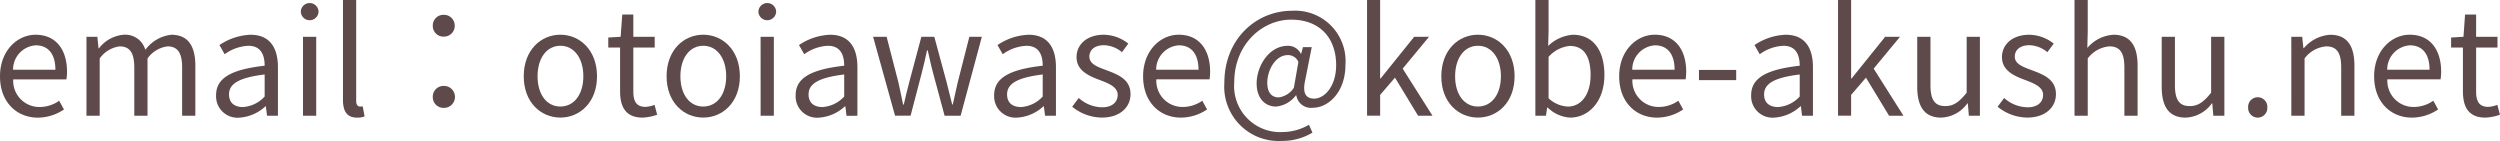 <svg xmlns="http://www.w3.org/2000/svg" width="275.246" height="15.51" viewBox="0 0 275.246 15.51"><path d="M0,8.4C0,5.586,1.9,3.826,3.922,3.826c2.209,0,3.457,1.6,3.457,4.081a5.558,5.558,0,0,1-.065.833H1.456a2.881,2.881,0,0,0,2.882,3.041,3.751,3.751,0,0,0,2.177-.688l.528.96a5.178,5.178,0,0,1-2.882.9C1.856,12.949,0,11.269,0,8.4Zm6.1-.721c0-1.745-.8-2.689-2.161-2.689a2.67,2.67,0,0,0-2.5,2.689Z" fill="#5e4a4a"/><path d="M9.52,4.05h1.2l.128,1.264H10.9A3.82,3.82,0,0,1,13.6,3.826,2.291,2.291,0,0,1,16,5.49a4.109,4.109,0,0,1,2.865-1.664c1.793,0,2.642,1.184,2.642,3.409v5.506H20.052V7.427c0-1.633-.513-2.321-1.616-2.321a3.211,3.211,0,0,0-2.194,1.329v6.306H14.785V7.427c0-1.633-.512-2.321-1.616-2.321a3.209,3.209,0,0,0-2.193,1.329v6.306H9.52Z" fill="#5e4a4a"/><path d="M23.792,10.484c0-1.889,1.648-2.833,5.346-3.249,0-1.12-.368-2.193-1.793-2.193a4.79,4.79,0,0,0-2.609.928L24.16,4.962a6.536,6.536,0,0,1,3.425-1.136C29.7,3.826,30.6,5.25,30.6,7.4v5.346h-1.2l-.128-1.04h-.048a4.657,4.657,0,0,1-2.881,1.248A2.356,2.356,0,0,1,23.792,10.484Zm5.346.144V8.2c-2.929.353-3.922,1.073-3.922,2.193,0,.993.673,1.393,1.537,1.393A3.55,3.55,0,0,0,29.138,10.628Z" fill="#5e4a4a"/><path d="M33.119,1.281a.977.977,0,0,1,1.953,0,.977.977,0,0,1-1.953,0Zm.24,2.769h1.456v8.691H33.359Z" fill="#5e4a4a"/><path d="M37.76,11.012V0h1.456V11.109c0,.448.192.624.417.624a1.282,1.282,0,0,0,.3-.032l.208,1.12a2.247,2.247,0,0,1-.849.128C38.208,12.949,37.76,12.245,37.76,11.012Z" fill="#5e4a4a"/><path d="M47.649,2.833a1.169,1.169,0,0,1,1.2-1.2,1.181,1.181,0,0,1,1.216,1.2,1.182,1.182,0,0,1-1.216,1.2A1.17,1.17,0,0,1,47.649,2.833Zm0,7.843a1.183,1.183,0,0,1,1.2-1.216,1.209,1.209,0,1,1,0,2.417A1.179,1.179,0,0,1,47.649,10.676Z" fill="#5e4a4a"/><path d="M57.663,8.4c0-2.9,1.9-4.578,4.033-4.578S65.73,5.506,65.73,8.4c0,2.881-1.905,4.545-4.034,4.545S57.663,11.285,57.663,8.4Zm6.563,0c0-2-1.025-3.362-2.53-3.362S59.184,6.4,59.184,8.4s1.008,3.329,2.512,3.329S64.226,10.4,64.226,8.4Z" fill="#5e4a4a"/><path d="M68.271,10.052V5.234h-1.3V4.13l1.36-.08L68.512,1.6h1.217V4.05h2.352V5.234H69.729v4.85c0,1.072.335,1.681,1.344,1.681a3.078,3.078,0,0,0,.992-.224l.289,1.088a5.483,5.483,0,0,1-1.6.32C68.9,12.949,68.271,11.781,68.271,10.052Z" fill="#5e4a4a"/><path d="M73.391,8.4c0-2.9,1.9-4.578,4.033-4.578s4.034,1.68,4.034,4.578c0,2.881-1.905,4.545-4.034,4.545S73.391,11.285,73.391,8.4Zm6.562,0c0-2-1.024-3.362-2.529-3.362S74.911,6.4,74.911,8.4s1.009,3.329,2.513,3.329S79.953,10.4,79.953,8.4Z" fill="#5e4a4a"/><path d="M83.5,1.281a.977.977,0,0,1,1.953,0,.977.977,0,0,1-1.953,0Zm.24,2.769H85.2v8.691H83.743Z" fill="#5e4a4a"/><path d="M87.6,10.484c0-1.889,1.648-2.833,5.345-3.249,0-1.12-.368-2.193-1.793-2.193a4.787,4.787,0,0,0-2.608.928l-.576-1.008a6.536,6.536,0,0,1,3.425-1.136C93.505,3.826,94.4,5.25,94.4,7.4v5.346H93.2l-.128-1.04h-.048a4.655,4.655,0,0,1-2.88,1.248A2.356,2.356,0,0,1,87.6,10.484Zm5.345.144V8.2c-2.928.353-3.922,1.073-3.922,2.193,0,.993.673,1.393,1.538,1.393A3.548,3.548,0,0,0,92.944,10.628Z" fill="#5e4a4a"/><path d="M96.127,4.05h1.488l1.3,5.026c.176.832.352,1.616.512,2.433h.08c.192-.817.368-1.617.592-2.433L101.44,4.05h1.425l1.361,5.026c.208.832.4,1.616.608,2.433h.064c.192-.817.352-1.6.544-2.433l1.281-5.026H108.1l-2.337,8.691H104l-1.265-4.69c-.224-.816-.383-1.616-.592-2.5h-.081c-.191.881-.368,1.7-.591,2.529l-1.217,4.658H98.544Z" fill="#5e4a4a"/><path d="M109.455,10.484c0-1.889,1.649-2.833,5.346-3.249,0-1.12-.368-2.193-1.793-2.193a4.793,4.793,0,0,0-2.609.928l-.576-1.008a6.536,6.536,0,0,1,3.425-1.136c2.113,0,3.01,1.424,3.01,3.569v5.346h-1.2l-.128-1.04h-.048A4.657,4.657,0,0,1,112,12.949,2.356,2.356,0,0,1,109.455,10.484Zm5.346.144V8.2c-2.929.353-3.922,1.073-3.922,2.193,0,.993.673,1.393,1.537,1.393A3.55,3.55,0,0,0,114.8,10.628Z" fill="#5e4a4a"/><path d="M118.046,11.749l.721-.961a3.937,3.937,0,0,0,2.577,1.025c1.152,0,1.712-.608,1.712-1.361,0-.9-1.025-1.28-1.985-1.648-1.217-.449-2.545-1.041-2.545-2.513,0-1.377,1.12-2.465,3.009-2.465a4.424,4.424,0,0,1,2.69.976l-.7.944a3.188,3.188,0,0,0-1.969-.768c-1.105,0-1.617.576-1.617,1.249,0,.832.9,1.136,1.873,1.5,1.264.48,2.657.993,2.657,2.641,0,1.409-1.121,2.577-3.17,2.577A5.241,5.241,0,0,1,118.046,11.749Z" fill="#5e4a4a"/><path d="M125.854,8.4c0-2.818,1.905-4.578,3.922-4.578,2.209,0,3.457,1.6,3.457,4.081a5.711,5.711,0,0,1-.064.833h-5.858a2.88,2.88,0,0,0,2.881,3.041,3.748,3.748,0,0,0,2.177-.688l.528.96a5.174,5.174,0,0,1-2.881.9C127.711,12.949,125.854,11.269,125.854,8.4Zm6.1-.721c0-1.745-.8-2.689-2.161-2.689a2.67,2.67,0,0,0-2.5,2.689Z" fill="#5e4a4a"/><path d="M134.8,9.108c0-4.786,3.473-7.923,7.459-7.923a5.549,5.549,0,0,1,5.874,5.922c0,3.121-1.952,4.754-3.569,4.754a1.631,1.631,0,0,1-1.841-1.361h-.048a3.1,3.1,0,0,1-2.177,1.233c-1.217,0-2.144-.913-2.144-2.545,0-1.889,1.343-4.146,3.441-4.146a1.549,1.549,0,0,1,1.424.88h.032l.208-.736h.961l-.705,3.57c-.336,1.44,0,2.1.976,2.1,1.137,0,2.417-1.361,2.417-3.682,0-2.9-1.712-5.01-4.961-5.01-3.186,0-6.259,2.721-6.259,6.9a5.067,5.067,0,0,0,5.314,5.474,5.9,5.9,0,0,0,2.913-.8l.385.864a6.432,6.432,0,0,1-3.394.912A5.978,5.978,0,0,1,134.8,9.108Zm7.651.56.5-2.849a1.231,1.231,0,0,0-1.152-.753c-1.409,0-2.273,1.7-2.273,3.042,0,1.152.543,1.616,1.264,1.616A2.371,2.371,0,0,0,142.449,9.668Z" fill="#5e4a4a"/><path d="M150.51,0h1.44V8.644H152l3.7-4.594h1.633l-2.9,3.505,3.281,5.186h-1.585l-2.545-4.193-1.633,1.9v2.289h-1.44Z" fill="#5e4a4a"/><path d="M158.686,8.4c0-2.9,1.9-4.578,4.033-4.578s4.034,1.68,4.034,4.578c0,2.881-1.9,4.545-4.034,4.545S158.686,11.285,158.686,8.4Zm6.562,0c0-2-1.024-3.362-2.529-3.362S160.206,6.4,160.206,8.4s1.009,3.329,2.513,3.329S165.248,10.4,165.248,8.4Z" fill="#5e4a4a"/><path d="M170.4,11.845h-.063l-.129.9h-1.168V0h1.456V3.49l-.048,1.568a4.38,4.38,0,0,1,2.722-1.232c2.257,0,3.473,1.76,3.473,4.417,0,2.994-1.777,4.706-3.778,4.706A3.861,3.861,0,0,1,170.4,11.845Zm4.722-3.57c0-1.92-.64-3.217-2.288-3.217a3.591,3.591,0,0,0-2.338,1.2V10.82a3.336,3.336,0,0,0,2.129.913C174.064,11.733,175.12,10.436,175.12,8.275Z" fill="#5e4a4a"/><path d="M178.27,8.4c0-2.818,1.9-4.578,3.921-4.578,2.209,0,3.457,1.6,3.457,4.081a5.711,5.711,0,0,1-.064.833h-5.858a2.88,2.88,0,0,0,2.881,3.041,3.748,3.748,0,0,0,2.177-.688l.528.96a5.174,5.174,0,0,1-2.881.9C180.126,12.949,178.27,11.269,178.27,8.4Zm6.1-.721c0-1.745-.8-2.689-2.161-2.689a2.67,2.67,0,0,0-2.5,2.689Z" fill="#5e4a4a"/><path d="M187.053,7.7h4.1V8.82h-4.1Z" fill="#5e4a4a"/><path d="M192.8,10.484c0-1.889,1.648-2.833,5.346-3.249,0-1.12-.369-2.193-1.793-2.193a4.79,4.79,0,0,0-2.609.928l-.576-1.008a6.536,6.536,0,0,1,3.425-1.136c2.113,0,3.01,1.424,3.01,3.569v5.346h-1.2l-.128-1.04h-.047a4.657,4.657,0,0,1-2.881,1.248A2.356,2.356,0,0,1,192.8,10.484Zm5.346.144V8.2c-2.929.353-3.922,1.073-3.922,2.193,0,.993.673,1.393,1.537,1.393A3.552,3.552,0,0,0,198.144,10.628Z" fill="#5e4a4a"/><path d="M202.365,0h1.441V8.644h.048l3.7-4.594h1.633l-2.9,3.505,3.281,5.186h-1.585l-2.545-4.193-1.632,1.9v2.289h-1.441Z" fill="#5e4a4a"/><path d="M211.085,9.556V4.05h1.457V9.38c0,1.617.479,2.3,1.633,2.3.895,0,1.52-.432,2.352-1.473V4.05h1.457v8.691h-1.216l-.113-1.36h-.048a3.727,3.727,0,0,1-2.88,1.568C211.9,12.949,211.085,11.765,211.085,9.556Z" fill="#5e4a4a"/><path d="M219.933,11.749l.72-.961a3.937,3.937,0,0,0,2.577,1.025c1.153,0,1.712-.608,1.712-1.361,0-.9-1.024-1.28-1.984-1.648-1.217-.449-2.545-1.041-2.545-2.513,0-1.377,1.12-2.465,3.009-2.465a4.421,4.421,0,0,1,2.689.976l-.7.944a3.186,3.186,0,0,0-1.969-.768c-1.1,0-1.617.576-1.617,1.249,0,.832.9,1.136,1.873,1.5,1.265.48,2.658.993,2.658,2.641,0,1.409-1.122,2.577-3.17,2.577A5.241,5.241,0,0,1,219.933,11.749Z" fill="#5e4a4a"/><path d="M228.4,0h1.457V3.49l-.048,1.792a4.082,4.082,0,0,1,2.882-1.456c1.824,0,2.656,1.184,2.656,3.409v5.506h-1.456V7.427c0-1.633-.5-2.321-1.649-2.321a3.3,3.3,0,0,0-2.385,1.329v6.306H228.4Z" fill="#5e4a4a"/><path d="M238,9.556V4.05h1.457V9.38c0,1.617.48,2.3,1.633,2.3.895,0,1.52-.432,2.352-1.473V4.05H244.9v8.691h-1.217l-.113-1.36h-.047a3.73,3.73,0,0,1-2.881,1.568C238.812,12.949,238,11.765,238,9.556Z" fill="#5e4a4a"/><path d="M247.517,11.845a1.059,1.059,0,1,1,2.112,0,1.057,1.057,0,1,1-2.112,0Z" fill="#5e4a4a"/><path d="M252.269,4.05h1.2L253.6,5.3h.049a4.167,4.167,0,0,1,2.913-1.472c1.824,0,2.656,1.184,2.656,3.409v5.506h-1.456V7.427c0-1.633-.5-2.321-1.649-2.321a3.3,3.3,0,0,0-2.385,1.329v6.306h-1.456Z" fill="#5e4a4a"/><path d="M261.389,8.4c0-2.818,1.9-4.578,3.922-4.578,2.209,0,3.457,1.6,3.457,4.081a5.694,5.694,0,0,1-.065.833h-5.858a2.881,2.881,0,0,0,2.882,3.041,3.748,3.748,0,0,0,2.176-.688l.529.96a5.18,5.18,0,0,1-2.882.9C263.245,12.949,261.389,11.269,261.389,8.4Zm6.1-.721c0-1.745-.8-2.689-2.161-2.689a2.67,2.67,0,0,0-2.5,2.689Z" fill="#5e4a4a"/><path d="M271.164,10.052V5.234h-1.3V4.13l1.361-.08L271.4,1.6h1.217V4.05h2.353V5.234h-2.353v4.85c0,1.072.336,1.681,1.345,1.681a3.078,3.078,0,0,0,.992-.224l.288,1.088a5.47,5.47,0,0,1-1.6.32C271.788,12.949,271.164,11.781,271.164,10.052Z" fill="#5e4a4a"/></svg>